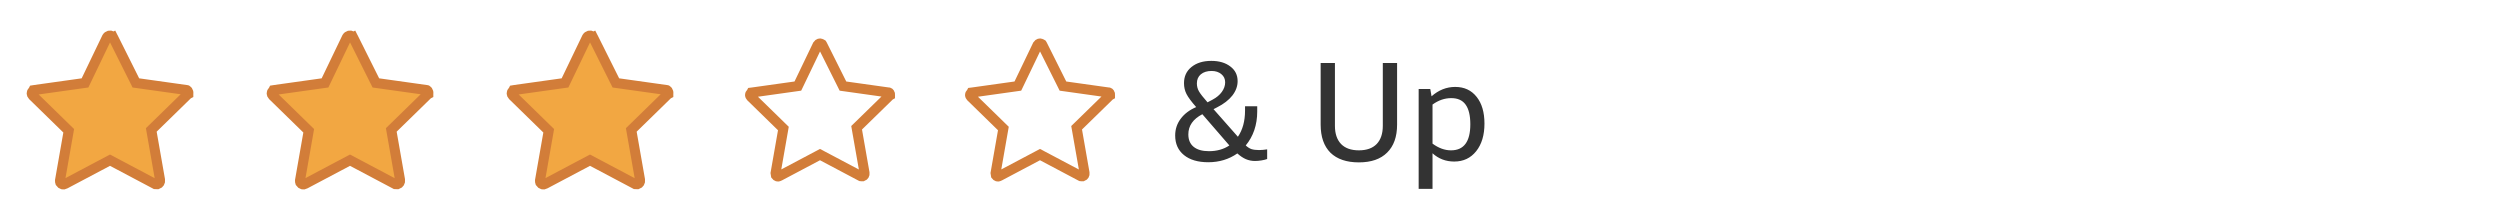 <svg xmlns="http://www.w3.org/2000/svg" width="250" height="22" viewBox="0 0 250 22" fill="none"><path d="M18.843 9.319L18.833 9.367V9.399L18.79 9.421L18.734 9.475L15.318 12.809L15.129 12.993L15.174 13.253L16.007 18C16.041 18.207 15.918 18.368 15.772 18.417H15.771H15.771H15.771H15.771H15.77H15.77H15.77H15.77H15.769H15.769H15.769H15.769H15.768H15.768H15.768H15.768H15.767H15.767H15.767H15.767H15.766H15.766H15.766H15.765H15.765H15.765H15.765H15.764H15.764H15.764H15.764H15.763H15.763H15.763H15.763H15.762H15.762H15.762H15.762H15.761H15.761H15.761H15.761H15.76H15.76H15.76H15.76H15.759H15.759H15.759H15.759H15.758H15.758H15.758H15.758H15.757H15.757H15.757H15.757H15.756H15.756H15.756H15.756H15.755H15.755H15.755H15.755H15.754H15.754H15.754H15.754H15.753H15.753H15.753H15.753H15.752H15.752H15.752H15.752H15.752H15.751H15.751H15.751H15.751H15.75H15.75H15.75H15.749H15.749H15.749H15.749H15.748H15.748H15.748H15.748H15.748H15.747H15.747H15.747H15.747H15.746H15.746H15.746H15.746H15.745H15.745H15.745H15.745H15.744H15.744H15.744H15.744H15.743H15.743H15.743H15.743H15.742H15.742H15.742H15.742H15.741H15.741H15.741H15.741H15.74H15.74H15.74H15.74H15.739H15.739H15.739H15.739H15.738H15.738H15.738H15.738H15.737H15.737H15.737H15.737H15.736H15.736H15.736H15.736H15.735H15.735H15.735H15.735H15.734H15.734H15.734H15.733H15.733H15.733H15.733H15.732H15.732H15.732H15.732H15.731H15.731H15.731H15.731H15.73H15.73H15.73H15.73H15.729H15.729H15.729H15.729H15.728H15.728H15.728H15.727H15.727H15.727H15.727H15.726H15.726H15.726H15.726H15.725H15.725H15.725H15.724H15.724H15.724H15.723H15.723H15.723H15.723H15.722H15.722H15.722H15.722H15.721H15.721H15.721H15.72H15.72H15.72H15.719H15.719H15.719H15.719H15.718H15.718H15.718H15.717H15.717H15.717H15.716H15.716H15.716H15.716H15.715H15.715H15.715H15.714H15.714H15.714H15.713H15.713H15.713H15.712H15.712H15.712H15.711H15.711H15.711H15.71H15.71H15.71H15.71H15.709H15.709H15.709H15.708H15.708H15.707H15.707H15.707H15.707H15.706H15.706H15.706H15.705H15.705H15.704H15.704H15.704H15.703H15.703H15.703H15.702H15.702H15.702H15.701H15.701H15.701H15.7H15.7H15.7H15.699H15.699H15.698H15.698H15.698H15.697H15.697H15.697H15.696H15.696H15.695H15.695H15.695H15.694H15.694H15.694H15.693H15.693H15.692H15.692H15.692H15.691H15.691H15.69H15.69H15.69H15.689H15.689H15.688H15.688H15.688H15.687H15.687H15.686H15.686H15.686H15.685H15.685H15.684H15.684H15.684H15.683H15.683H15.682H15.682H15.681H15.681H15.681H15.68H15.68H15.679H15.679H15.678H15.678H15.677H15.677H15.677H15.676H15.676H15.675H15.675H15.674H15.674H15.673H15.673H15.672H15.672H15.671H15.671H15.671H15.67H15.67H15.669H15.669H15.668H15.668H15.667H15.667C15.623 18.417 15.59 18.417 15.559 18.416C15.546 18.415 15.536 18.415 15.527 18.414L15.484 18.391L11.234 16.141L11 16.018L10.766 16.141L6.516 18.391L6.504 18.398L6.493 18.405C6.354 18.488 6.155 18.463 6.024 18.261C6.008 18.222 6.001 18.171 6 18.043L6.826 13.336L6.871 13.076L6.682 12.892L3.268 9.561C3.132 9.423 3.133 9.241 3.27 9.104L3.328 9.046L3.348 9.005C3.363 9.002 3.385 9 3.417 9H3.452L3.486 8.995L8.236 8.328L8.501 8.291L8.617 8.05L10.689 3.741C10.82 3.537 11.02 3.512 11.159 3.595L11.176 3.605L11.193 3.614C11.246 3.64 11.259 3.653 11.261 3.656L11.261 3.656L11.261 3.656C11.264 3.658 11.277 3.671 11.303 3.724L11.747 3.501L11.303 3.724L13.47 8.057L13.587 8.292L13.847 8.328L18.597 8.995L18.632 9H18.667C18.667 9 18.718 9.004 18.779 9.09C18.839 9.176 18.853 9.268 18.843 9.319Z" fill="#F2A742" stroke="#D27D39"></path><path d="M42.843 9.319L42.833 9.367V9.399L42.79 9.421L42.734 9.475L39.318 12.809L39.129 12.993L39.174 13.253L40.007 18C40.041 18.207 39.918 18.368 39.772 18.417H39.772H39.771H39.771H39.771H39.77H39.77H39.77H39.77H39.769H39.769H39.769H39.769H39.768H39.768H39.768H39.767H39.767H39.767H39.767H39.767H39.766H39.766H39.766H39.765H39.765H39.765H39.765H39.764H39.764H39.764H39.764H39.763H39.763H39.763H39.763H39.762H39.762H39.762H39.762H39.761H39.761H39.761H39.761H39.76H39.76H39.76H39.76H39.759H39.759H39.759H39.759H39.758H39.758H39.758H39.758H39.757H39.757H39.757H39.757H39.756H39.756H39.756H39.756H39.755H39.755H39.755H39.755H39.754H39.754H39.754H39.754H39.753H39.753H39.753H39.753H39.752H39.752H39.752H39.752H39.752H39.751H39.751H39.751H39.751H39.75H39.75H39.75H39.749H39.749H39.749H39.749H39.748H39.748H39.748H39.748H39.748H39.747H39.747H39.747H39.747H39.746H39.746H39.746H39.746H39.745H39.745H39.745H39.745H39.744H39.744H39.744H39.744H39.743H39.743H39.743H39.743H39.742H39.742H39.742H39.742H39.741H39.741H39.741H39.741H39.74H39.74H39.74H39.74H39.739H39.739H39.739H39.739H39.738H39.738H39.738H39.738H39.737H39.737H39.737H39.737H39.736H39.736H39.736H39.736H39.735H39.735H39.735H39.735H39.734H39.734H39.734H39.733H39.733H39.733H39.733H39.733H39.732H39.732H39.732H39.731H39.731H39.731H39.731H39.73H39.73H39.73H39.73H39.729H39.729H39.729H39.728H39.728H39.728H39.728H39.727H39.727H39.727H39.727H39.726H39.726H39.726H39.725H39.725H39.725H39.725H39.724H39.724H39.724H39.724H39.723H39.723H39.723H39.722H39.722H39.722H39.721H39.721H39.721H39.721H39.72H39.72H39.72H39.719H39.719H39.719H39.719H39.718H39.718H39.718H39.717H39.717H39.717H39.717H39.716H39.716H39.715H39.715H39.715H39.715H39.714H39.714H39.714H39.713H39.713H39.713H39.712H39.712H39.712H39.712H39.711H39.711H39.711H39.71H39.71H39.709H39.709H39.709H39.709H39.708H39.708H39.708H39.707H39.707H39.706H39.706H39.706H39.706H39.705H39.705H39.705H39.704H39.704H39.703H39.703H39.703H39.702H39.702H39.702H39.701H39.701H39.701H39.7H39.7H39.7H39.699H39.699H39.698H39.698H39.698H39.697H39.697H39.697H39.696H39.696H39.696H39.695H39.695H39.694H39.694H39.694H39.693H39.693H39.692H39.692H39.692H39.691H39.691H39.69H39.69H39.69H39.689H39.689H39.688H39.688H39.688H39.687H39.687H39.686H39.686H39.686H39.685H39.685H39.684H39.684H39.684H39.683H39.683H39.682H39.682H39.681H39.681H39.681H39.68H39.68H39.679H39.679H39.678H39.678H39.677H39.677H39.676H39.676H39.676H39.675H39.675H39.674H39.674H39.673H39.673H39.672H39.672H39.672H39.671H39.67H39.67H39.67H39.669H39.669H39.668H39.668H39.667H39.667C39.623 18.417 39.59 18.417 39.559 18.416C39.546 18.415 39.536 18.415 39.527 18.414L39.484 18.391L35.234 16.141L35 16.018L34.766 16.141L30.516 18.391L30.504 18.398L30.493 18.405C30.354 18.488 30.155 18.463 30.024 18.261C30.008 18.222 30.001 18.171 30 18.043L30.826 13.336L30.871 13.076L30.683 12.892L27.268 9.561C27.132 9.423 27.133 9.241 27.27 9.104L27.328 9.046L27.348 9.005C27.363 9.002 27.385 9 27.417 9H27.452L27.486 8.995L32.236 8.328L32.501 8.291L32.617 8.05L34.689 3.741C34.82 3.537 35.02 3.512 35.159 3.595L35.176 3.605L35.193 3.614C35.246 3.64 35.259 3.653 35.261 3.656L35.261 3.656L35.261 3.656C35.264 3.658 35.276 3.671 35.303 3.724L35.747 3.501L35.303 3.724L37.469 8.057L37.587 8.292L37.847 8.328L42.597 8.995L42.632 9H42.667C42.667 9 42.718 9.004 42.779 9.09C42.839 9.176 42.853 9.268 42.843 9.319Z" fill="#F2A742" stroke="#D27D39"></path><path d="M66.843 9.319L66.833 9.367V9.399L66.79 9.421L66.734 9.475L63.318 12.809L63.129 12.993L63.174 13.253L64.007 18C64.041 18.207 63.918 18.368 63.772 18.417H63.772H63.771H63.771H63.771H63.77H63.77H63.77H63.77H63.769H63.769H63.769H63.769H63.768H63.768H63.768H63.767H63.767H63.767H63.767H63.767H63.766H63.766H63.766H63.765H63.765H63.765H63.765H63.764H63.764H63.764H63.764H63.763H63.763H63.763H63.763H63.762H63.762H63.762H63.762H63.761H63.761H63.761H63.761H63.76H63.76H63.76H63.76H63.759H63.759H63.759H63.759H63.758H63.758H63.758H63.758H63.757H63.757H63.757H63.757H63.756H63.756H63.756H63.756H63.755H63.755H63.755H63.755H63.754H63.754H63.754H63.754H63.753H63.753H63.753H63.753H63.752H63.752H63.752H63.752H63.752H63.751H63.751H63.751H63.751H63.75H63.75H63.75H63.749H63.749H63.749H63.749H63.748H63.748H63.748H63.748H63.748H63.747H63.747H63.747H63.747H63.746H63.746H63.746H63.746H63.745H63.745H63.745H63.745H63.744H63.744H63.744H63.744H63.743H63.743H63.743H63.743H63.742H63.742H63.742H63.742H63.741H63.741H63.741H63.741H63.74H63.74H63.74H63.74H63.739H63.739H63.739H63.739H63.738H63.738H63.738H63.738H63.737H63.737H63.737H63.737H63.736H63.736H63.736H63.736H63.735H63.735H63.735H63.735H63.734H63.734H63.734H63.733H63.733H63.733H63.733H63.733H63.732H63.732H63.732H63.731H63.731H63.731H63.731H63.73H63.73H63.73H63.73H63.729H63.729H63.729H63.728H63.728H63.728H63.728H63.727H63.727H63.727H63.727H63.726H63.726H63.726H63.725H63.725H63.725H63.725H63.724H63.724H63.724H63.724H63.723H63.723H63.723H63.722H63.722H63.722H63.721H63.721H63.721H63.721H63.72H63.72H63.72H63.719H63.719H63.719H63.719H63.718H63.718H63.718H63.717H63.717H63.717H63.716H63.716H63.716H63.715H63.715H63.715H63.715H63.714H63.714H63.714H63.713H63.713H63.713H63.712H63.712H63.712H63.712H63.711H63.711H63.711H63.71H63.71H63.709H63.709H63.709H63.709H63.708H63.708H63.708H63.707H63.707H63.706H63.706H63.706H63.706H63.705H63.705H63.705H63.704H63.704H63.703H63.703H63.703H63.702H63.702H63.702H63.701H63.701H63.701H63.7H63.7H63.7H63.699H63.699H63.698H63.698H63.698H63.697H63.697H63.697H63.696H63.696H63.696H63.695H63.695H63.694H63.694H63.694H63.693H63.693H63.692H63.692H63.692H63.691H63.691H63.69H63.69H63.69H63.689H63.689H63.688H63.688H63.688H63.687H63.687H63.686H63.686H63.686H63.685H63.685H63.684H63.684H63.684H63.683H63.683H63.682H63.682H63.681H63.681H63.681H63.68H63.68H63.679H63.679H63.678H63.678H63.677H63.677H63.676H63.676H63.676H63.675H63.675H63.674H63.674H63.673H63.673H63.672H63.672H63.672H63.671H63.67H63.67H63.67H63.669H63.669H63.668H63.668H63.667H63.667C63.623 18.417 63.59 18.417 63.559 18.416C63.546 18.415 63.536 18.415 63.527 18.414L63.484 18.391L59.234 16.141L59 16.018L58.766 16.141L54.516 18.391L54.504 18.398L54.493 18.405C54.354 18.488 54.155 18.463 54.024 18.261C54.008 18.222 54.001 18.171 54 18.043L54.826 13.336L54.871 13.076L54.682 12.892L51.268 9.561C51.132 9.423 51.133 9.241 51.27 9.104L51.328 9.046L51.348 9.005C51.362 9.002 51.385 9 51.417 9H51.452L51.486 8.995L56.236 8.328L56.501 8.291L56.617 8.05L58.689 3.741C58.82 3.537 59.02 3.512 59.159 3.595L59.176 3.605L59.193 3.614C59.245 3.64 59.259 3.653 59.261 3.656L59.261 3.656L59.261 3.656C59.264 3.658 59.276 3.671 59.303 3.724L59.747 3.501L59.303 3.724L61.469 8.057L61.587 8.292L61.847 8.328L66.597 8.995L66.632 9H66.667C66.667 9 66.718 9.004 66.779 9.09C66.839 9.176 66.853 9.268 66.843 9.319Z" fill="#F2A742" stroke="#D27D39"></path><path d="M89.01 9.477L89 9.526V9.528L88.982 9.538L88.926 9.592L85.851 12.592L85.662 12.776L85.707 13.036L86.457 17.309C86.482 17.466 86.392 17.586 86.286 17.625H86.286H86.286H86.285H86.285H86.285H86.285H86.284H86.284H86.284H86.284H86.284H86.283H86.283H86.283H86.283H86.282H86.282H86.282H86.282H86.282H86.281H86.281H86.281H86.281H86.281H86.28H86.28H86.28H86.28H86.279H86.279H86.279H86.279H86.278H86.278H86.278H86.278H86.278H86.277H86.277H86.277H86.277H86.276H86.276H86.276H86.276H86.276H86.275H86.275H86.275H86.275H86.275H86.274H86.274H86.274H86.274H86.273H86.273H86.273H86.273H86.273H86.272H86.272H86.272H86.272H86.272H86.271H86.271H86.271H86.271H86.27H86.27H86.27H86.27H86.269H86.269H86.269H86.269H86.269H86.268H86.268H86.268H86.268H86.267H86.267H86.267H86.267H86.267H86.266H86.266H86.266H86.266H86.266H86.265H86.265H86.265H86.265H86.264H86.264H86.264H86.264H86.263H86.263H86.263H86.263H86.263H86.262H86.262H86.262H86.262H86.261H86.261H86.261H86.261H86.26H86.26H86.26H86.26H86.26H86.259H86.259H86.259H86.258H86.258H86.258H86.258H86.258H86.257H86.257H86.257H86.257H86.256H86.256H86.256H86.256H86.255H86.255H86.255H86.255H86.254H86.254H86.254H86.254H86.253H86.253H86.253H86.253H86.252H86.252H86.252H86.252H86.251H86.251H86.251H86.251H86.25H86.25H86.25H86.25H86.249H86.249H86.249H86.249H86.248H86.248H86.248H86.248H86.247H86.247H86.247H86.246H86.246H86.246H86.246H86.245H86.245H86.245H86.245H86.244H86.244H86.244H86.243H86.243H86.243H86.243H86.242H86.242H86.242H86.242H86.241H86.241H86.241H86.24H86.24H86.24H86.239H86.239H86.239H86.239H86.238H86.238H86.238H86.237H86.237H86.237H86.237H86.236H86.236H86.236H86.235H86.235H86.235H86.234H86.234H86.234H86.233H86.233H86.233H86.233H86.232H86.232H86.231H86.231H86.231H86.231H86.23H86.23H86.23H86.229H86.229H86.229H86.228H86.228H86.228H86.227H86.227H86.227H86.226H86.226H86.226H86.225H86.225H86.225H86.224H86.224H86.224H86.223H86.223H86.222H86.222H86.222H86.221H86.221H86.221H86.22H86.22H86.22H86.219H86.219H86.219H86.218H86.218H86.217H86.217H86.217H86.216H86.216H86.216H86.215H86.215H86.214H86.214H86.214H86.213H86.213H86.212H86.212H86.212H86.211H86.211H86.21H86.21H86.21H86.209H86.209H86.209H86.208H86.208H86.207H86.207H86.206H86.206H86.206H86.205H86.205H86.204H86.204H86.204H86.203H86.203H86.202H86.202H86.201H86.201H86.2H86.2C86.161 17.625 86.132 17.625 86.105 17.624C86.099 17.624 86.093 17.624 86.088 17.623L86.059 17.608L82.234 15.583L82 15.459L81.766 15.583L77.941 17.608L77.929 17.614L77.918 17.621C77.855 17.659 77.794 17.663 77.737 17.646C77.681 17.629 77.617 17.587 77.566 17.512C77.556 17.486 77.551 17.447 77.55 17.342L78.293 13.111L78.338 12.851L78.149 12.667L75.077 9.67C74.974 9.565 74.974 9.433 75.079 9.329L75.136 9.271L75.146 9.251C75.154 9.25 75.164 9.25 75.175 9.25H75.21L75.245 9.245L79.519 8.645L79.785 8.608L79.901 8.367L81.764 4.491C81.815 4.414 81.88 4.371 81.937 4.354C81.994 4.337 82.055 4.341 82.118 4.379L82.134 4.389L82.151 4.397C82.185 4.414 82.197 4.423 82.2 4.425C82.202 4.428 82.211 4.44 82.228 4.474L84.178 8.374L84.295 8.609L84.555 8.645L88.831 9.245L88.865 9.25H88.895C88.9 9.252 88.926 9.262 88.96 9.31C88.981 9.34 88.997 9.375 89.005 9.408C89.013 9.441 89.012 9.464 89.01 9.477Z" stroke="#D27D39"></path><path d="M111.01 9.477L111 9.526V9.528L110.982 9.538L110.926 9.592L107.851 12.592L107.662 12.776L107.708 13.036L108.457 17.309C108.482 17.466 108.392 17.586 108.286 17.625H108.286H108.286H108.285H108.285H108.285H108.285H108.285H108.284H108.284H108.284H108.284H108.283H108.283H108.283H108.283H108.283H108.282H108.282H108.282H108.282H108.281H108.281H108.281H108.281H108.281H108.28H108.28H108.28H108.28H108.279H108.279H108.279H108.279H108.279H108.278H108.278H108.278H108.278H108.277H108.277H108.277H108.277H108.277H108.276H108.276H108.276H108.276H108.275H108.275H108.275H108.275H108.275H108.274H108.274H108.274H108.274H108.273H108.273H108.273H108.273H108.273H108.272H108.272H108.272H108.272H108.271H108.271H108.271H108.271H108.271H108.27H108.27H108.27H108.27H108.269H108.269H108.269H108.269H108.269H108.268H108.268H108.268H108.268H108.267H108.267H108.267H108.267H108.267H108.266H108.266H108.266H108.266H108.265H108.265H108.265H108.265H108.265H108.264H108.264H108.264H108.264H108.263H108.263H108.263H108.263H108.262H108.262H108.262H108.262H108.262H108.261H108.261H108.261H108.261H108.26H108.26H108.26H108.26H108.259H108.259H108.259H108.259H108.259H108.258H108.258H108.258H108.258H108.257H108.257H108.257H108.257H108.256H108.256H108.256H108.256H108.255H108.255H108.255H108.255H108.254H108.254H108.254H108.254H108.253H108.253H108.253H108.253H108.252H108.252H108.252H108.252H108.251H108.251H108.251H108.251H108.25H108.25H108.25H108.25H108.249H108.249H108.249H108.249H108.248H108.248H108.248H108.248H108.247H108.247H108.247H108.246H108.246H108.246H108.246H108.245H108.245H108.245H108.245H108.244H108.244H108.244H108.243H108.243H108.243H108.243H108.242H108.242H108.242H108.241H108.241H108.241H108.241H108.24H108.24H108.24H108.239H108.239H108.239H108.239H108.238H108.238H108.238H108.237H108.237H108.237H108.236H108.236H108.236H108.236H108.235H108.235H108.235H108.234H108.234H108.234H108.233H108.233H108.233H108.232H108.232H108.232H108.232H108.231H108.231H108.231H108.23H108.23H108.23H108.229H108.229H108.229H108.228H108.228H108.228H108.227H108.227H108.227H108.226H108.226H108.226H108.225H108.225H108.225H108.224H108.224H108.224H108.223H108.223H108.222H108.222H108.222H108.221H108.221H108.221H108.22H108.22H108.22H108.219H108.219H108.219H108.218H108.218H108.217H108.217H108.217H108.216H108.216H108.216H108.215H108.215H108.214H108.214H108.214H108.213H108.213H108.212H108.212H108.212H108.211H108.211H108.21H108.21H108.21H108.209H108.209H108.208H108.208H108.208H108.207H108.207H108.206H108.206H108.206H108.205H108.205H108.204H108.204H108.203H108.203H108.203H108.202H108.202H108.201H108.201H108.2H108.2C108.161 17.625 108.132 17.625 108.105 17.624C108.099 17.624 108.093 17.624 108.088 17.623L108.059 17.608L104.234 15.583L104 15.459L103.766 15.583L99.941 17.608L99.929 17.614L99.918 17.621C99.855 17.659 99.794 17.663 99.737 17.646C99.681 17.629 99.617 17.587 99.566 17.512C99.556 17.486 99.551 17.447 99.55 17.342L100.292 13.111L100.338 12.851L100.149 12.667L97.077 9.67C96.974 9.565 96.974 9.433 97.079 9.329L97.136 9.271L97.146 9.251C97.154 9.25 97.164 9.25 97.175 9.25H97.21L97.245 9.245L101.519 8.645L101.785 8.608L101.901 8.367L103.764 4.491C103.815 4.414 103.88 4.371 103.937 4.354C103.994 4.337 104.055 4.341 104.118 4.379L104.134 4.389L104.151 4.397C104.185 4.414 104.197 4.423 104.2 4.425C104.202 4.428 104.211 4.44 104.228 4.474L106.178 8.374L106.295 8.609L106.556 8.645L110.831 9.245L110.865 9.25H110.895C110.9 9.252 110.926 9.262 110.96 9.31C110.981 9.34 110.997 9.375 111.005 9.408C111.013 9.441 111.012 9.464 111.01 9.477Z" stroke="#D27D39"></path><path d="M117.518 13.55C117.518 12.925 117.7 12.369 118.064 11.884C118.428 11.389 118.946 10.997 119.618 10.708C119.142 10.167 118.82 9.733 118.652 9.406C118.484 9.079 118.4 8.715 118.4 8.314C118.4 7.642 118.647 7.105 119.142 6.704C119.646 6.293 120.309 6.088 121.13 6.088C121.914 6.088 122.549 6.275 123.034 6.648C123.519 7.012 123.762 7.502 123.762 8.118C123.762 8.622 123.585 9.103 123.23 9.56C122.875 10.008 122.367 10.4 121.704 10.736L121.354 10.918L123.79 13.676C124.266 12.985 124.504 12.113 124.504 11.058V10.624H125.722V11.17C125.722 11.823 125.624 12.439 125.428 13.018C125.232 13.587 124.947 14.096 124.574 14.544C124.751 14.712 124.938 14.833 125.134 14.908C125.339 14.973 125.596 15.006 125.904 15.006C126.137 15.006 126.408 14.983 126.716 14.936V15.902C126.567 15.958 126.375 16.005 126.142 16.042C125.918 16.079 125.703 16.098 125.498 16.098C125.181 16.098 124.877 16.037 124.588 15.916C124.308 15.795 124.023 15.603 123.734 15.342C122.894 15.93 121.923 16.224 120.822 16.224C119.795 16.224 118.988 15.986 118.4 15.51C117.812 15.034 117.518 14.381 117.518 13.55ZM120.892 15.118C121.685 15.118 122.367 14.927 122.936 14.544L120.234 11.422C119.301 11.907 118.834 12.579 118.834 13.438C118.834 13.979 119.011 14.395 119.366 14.684C119.721 14.973 120.229 15.118 120.892 15.118ZM119.688 8.342C119.688 8.631 119.758 8.897 119.898 9.14C120.038 9.383 120.323 9.747 120.752 10.232L121.256 9.966C121.657 9.751 121.965 9.495 122.18 9.196C122.404 8.888 122.516 8.566 122.516 8.23C122.516 7.894 122.39 7.623 122.138 7.418C121.886 7.203 121.559 7.096 121.158 7.096C120.71 7.096 120.351 7.208 120.08 7.432C119.819 7.656 119.688 7.959 119.688 8.342ZM138.281 6.298H139.709V12.458C139.709 13.671 139.378 14.605 138.715 15.258C138.062 15.911 137.119 16.238 135.887 16.238C134.655 16.238 133.708 15.916 133.045 15.272C132.392 14.619 132.065 13.681 132.065 12.458V6.298H133.493V12.584C133.493 13.368 133.699 13.975 134.109 14.404C134.52 14.824 135.113 15.034 135.887 15.034C136.662 15.034 137.255 14.824 137.665 14.404C138.076 13.975 138.281 13.368 138.281 12.584V6.298ZM141.866 18.884V8.902H143.028L143.154 9.63C143.863 9.005 144.652 8.692 145.52 8.692C146.425 8.692 147.139 9.023 147.662 9.686C148.185 10.339 148.446 11.231 148.446 12.36C148.446 13.508 148.171 14.427 147.62 15.118C147.069 15.809 146.337 16.154 145.422 16.154C144.582 16.154 143.859 15.879 143.252 15.328V18.884H141.866ZM145.128 9.812C144.465 9.812 143.84 10.027 143.252 10.456V14.362C143.859 14.81 144.475 15.034 145.1 15.034C146.388 15.034 147.032 14.166 147.032 12.43C147.032 11.543 146.873 10.885 146.556 10.456C146.248 10.027 145.772 9.812 145.128 9.812Z" fill="#333333"></path></svg>